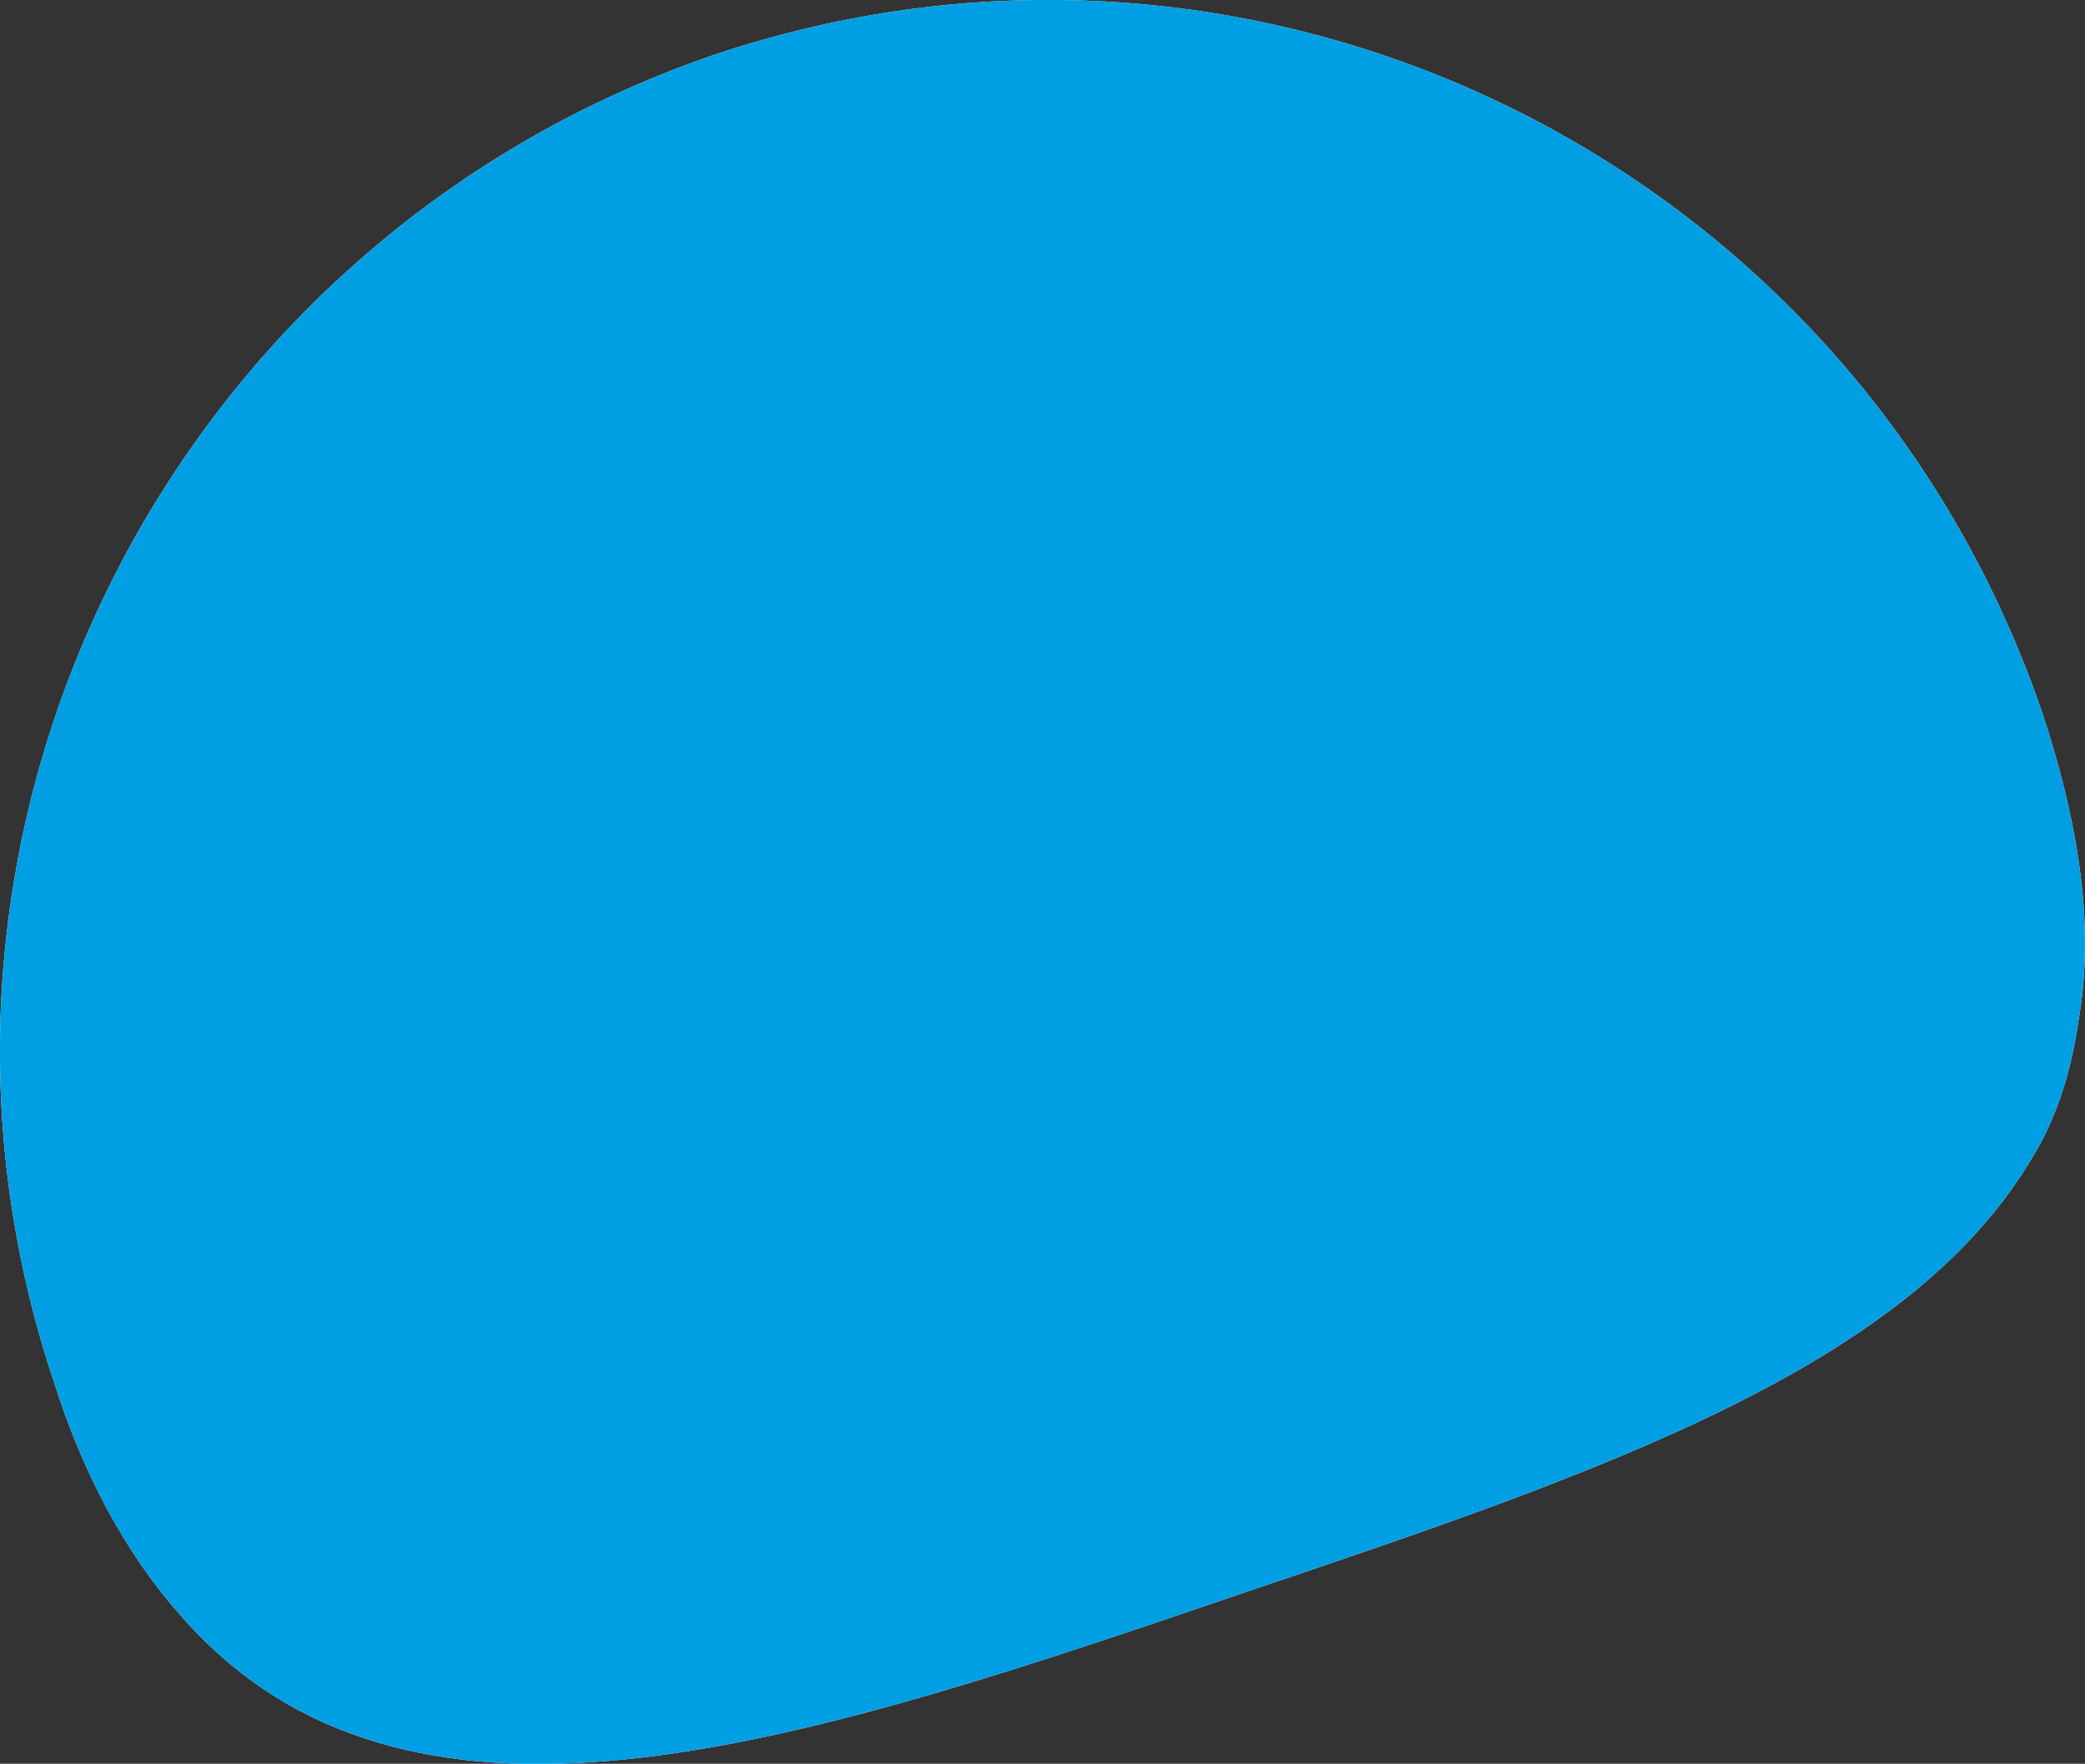 <?xml version="1.0" encoding="UTF-8"?><svg id="Calque_1" xmlns="http://www.w3.org/2000/svg" viewBox="0 0 56.07 47.43"><rect x="0" y="0" width="56.07" height="47.43" fill="#333333" stroke="none"/><defs><style>.cls-1{fill:#fff;}.cls-2{fill:#009fe3;}</style></defs><path class="cls-1" d="m55.9,27.41c-.2,1.4-.6,2.7-1.3,3.8-3.3,5.5-11.3,8.3-20.8,11.5-12,4.1-22.5,7.7-28.7,1-1.4-1.5-2.7-3.6-3.6-6.4C-3.5,22.61,4.4,6.61,19.1,1.51c14.7-5,30.7,2.8,35.8,17.6,1.1,3.3,1.4,6,1,8.3Z"/><path class="cls-2" d="m54.9,19.11C49.8,4.31,33.8-3.49,19.1,1.51,4.4,6.61-3.5,22.61,1.5,37.31c.9,2.8,2.2,4.9,3.6,6.4,6.2,6.7,16.7,3.1,28.7-1,9.5-3.2,17.5-6,20.8-11.5.7-1.1,1.1-2.4,1.3-3.8.4-2.3.1-5-1-8.3Z"/></svg>